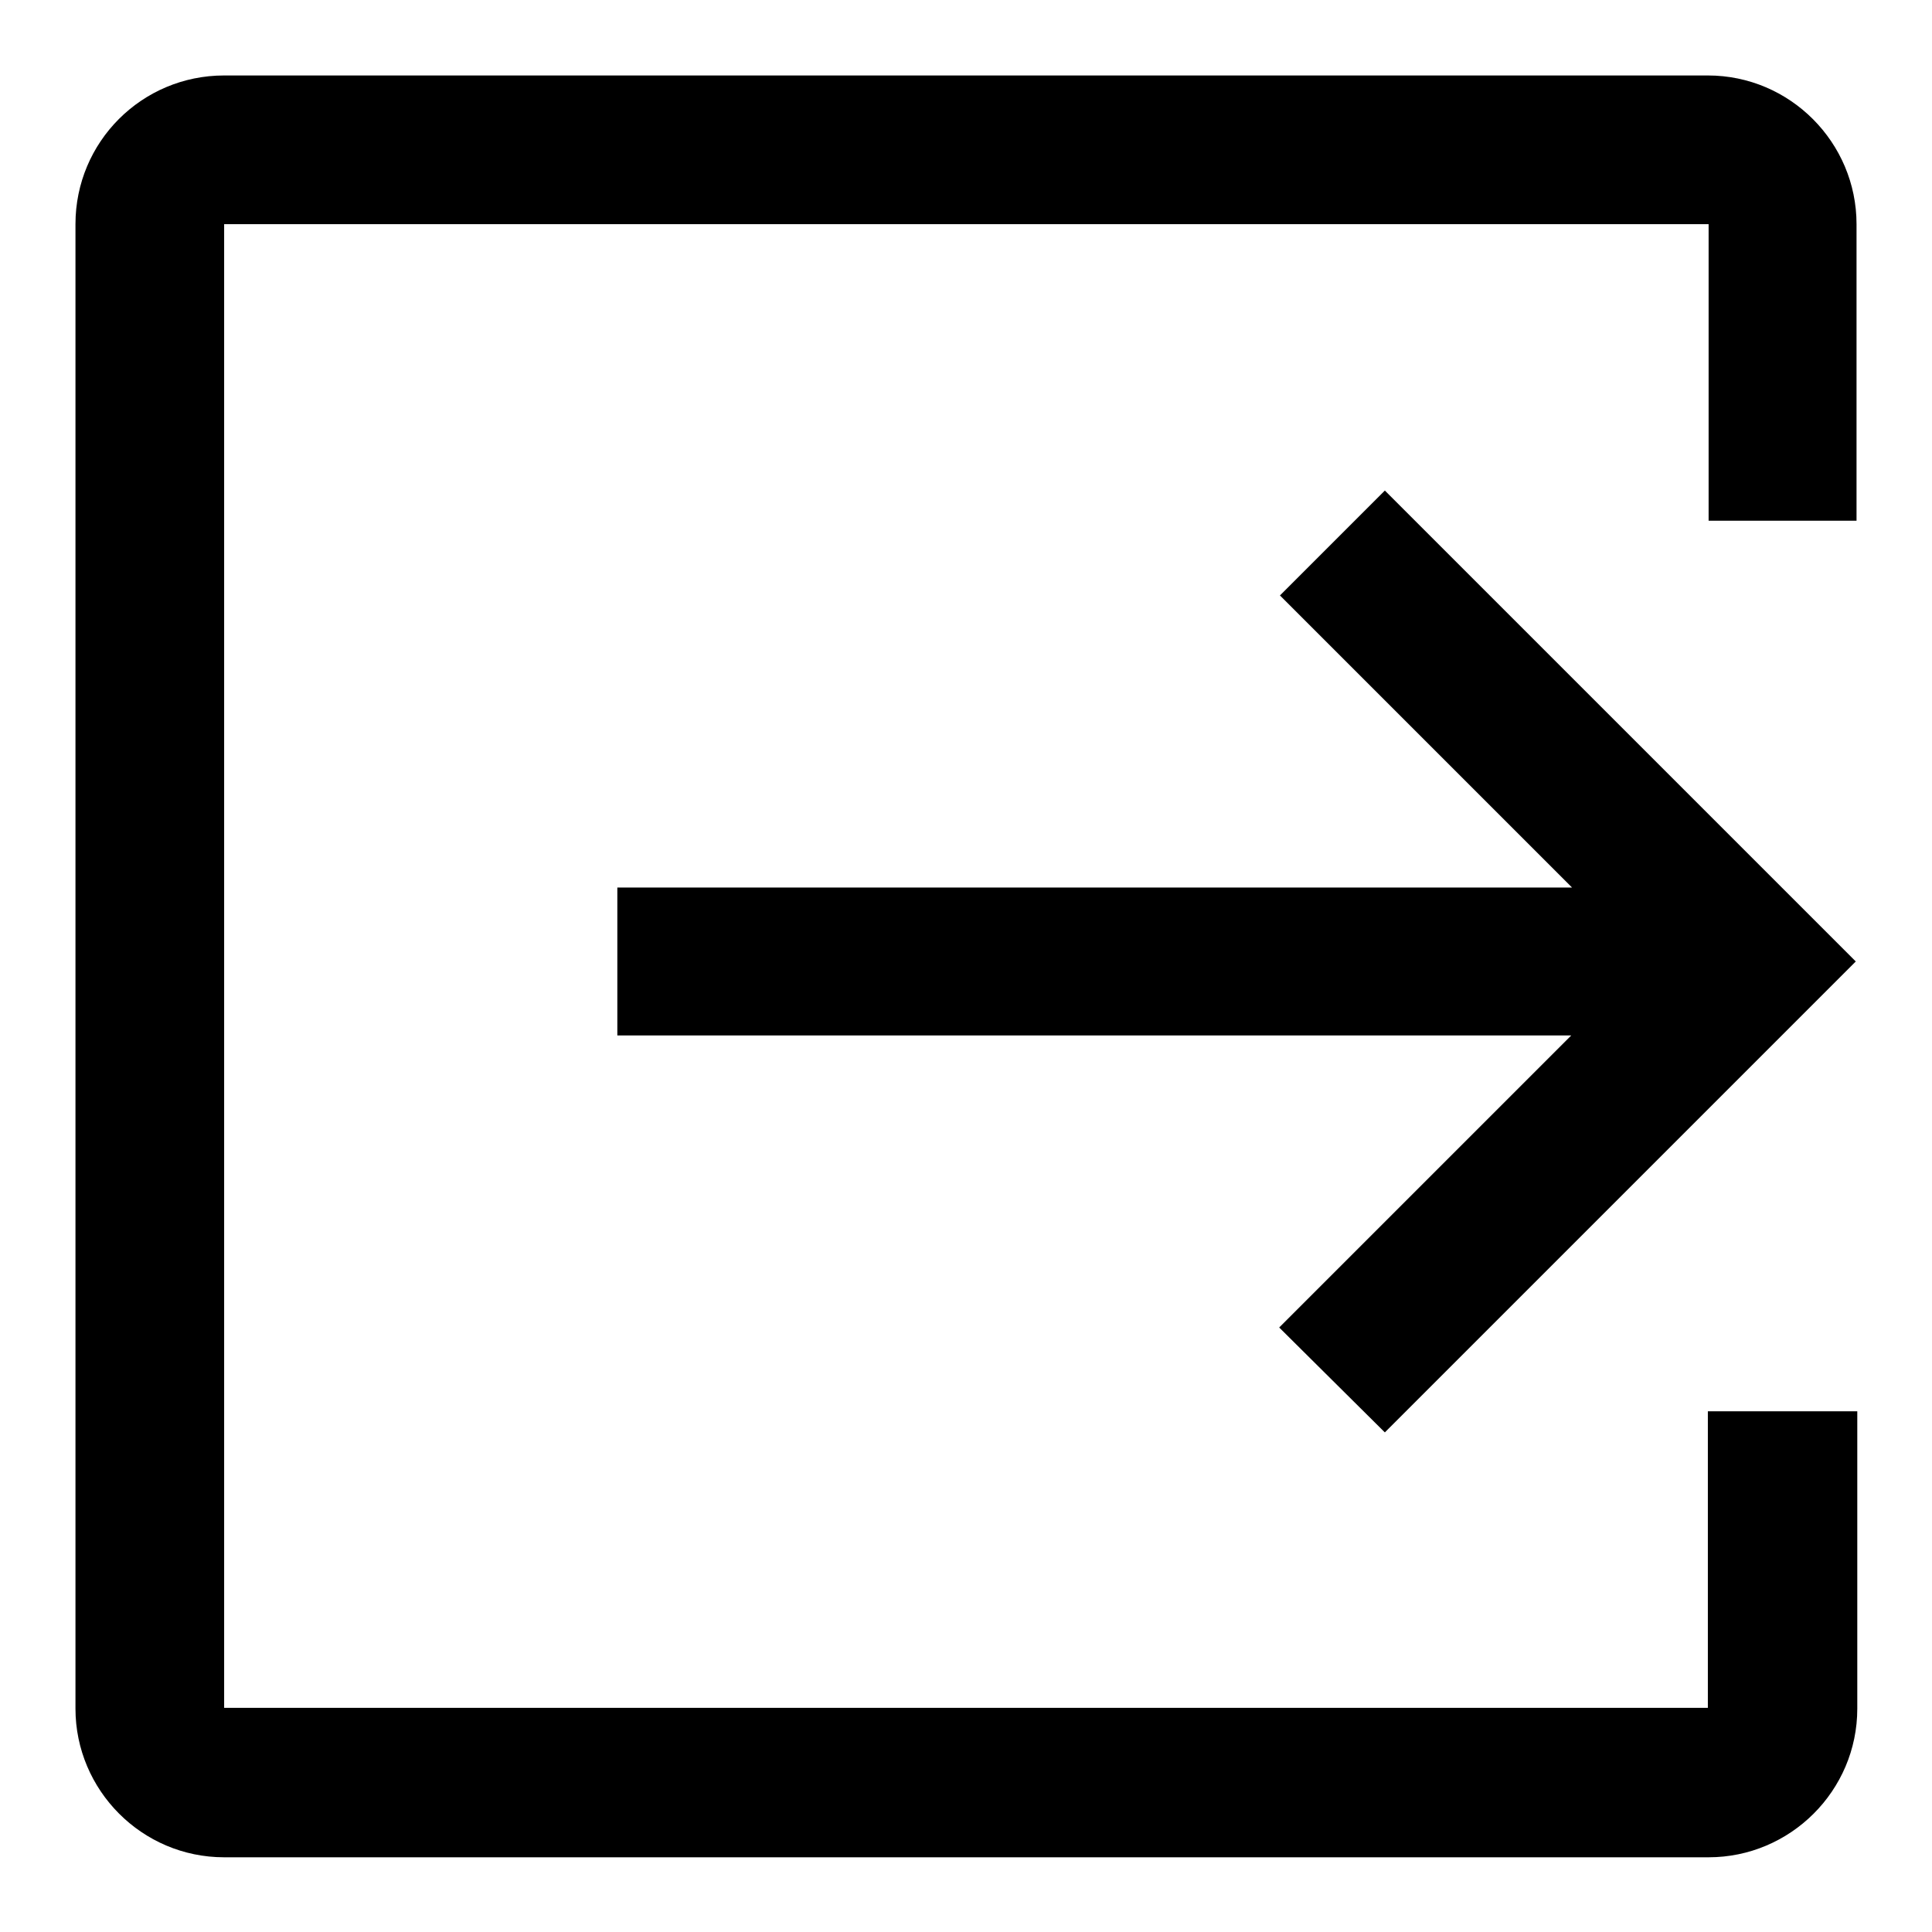 <?xml version="1.0" encoding="utf-8"?>
<!-- Svg Vector Icons : http://www.onlinewebfonts.com/icon -->
<!DOCTYPE svg PUBLIC "-//W3C//DTD SVG 1.1//EN" "http://www.w3.org/Graphics/SVG/1.1/DTD/svg11.dtd">
<svg version="1.1" xmlns="http://www.w3.org/2000/svg" xmlns:xlink="http://www.w3.org/1999/xlink" x="0px" y="0px" viewBox="0 0 256 256" enable-background="new 0 0 256 256" xml:space="preserve">
<g><g><path fill="#000000" d="M183.5,189.8l62.4-62.4l-62.4-62.4l-13.9,13.9l38.7,38.7H81.8v19.6h126.4l-38.7,38.7L183.5,189.8z"/><path fill="#000000" d="M226.3,187v39.3l0,0H29.7l0,0V29.7l0,0h196.7l0,0V69H246V29.7c0-10.8-8.8-19.7-19.7-19.7H29.7C18.8,10,10,18.8,10,29.7v196.7c0,10.8,8.8,19.7,19.7,19.7h196.7c10.8,0,19.7-8.8,19.7-19.7V187H226.3z"/></g></g>
</svg>